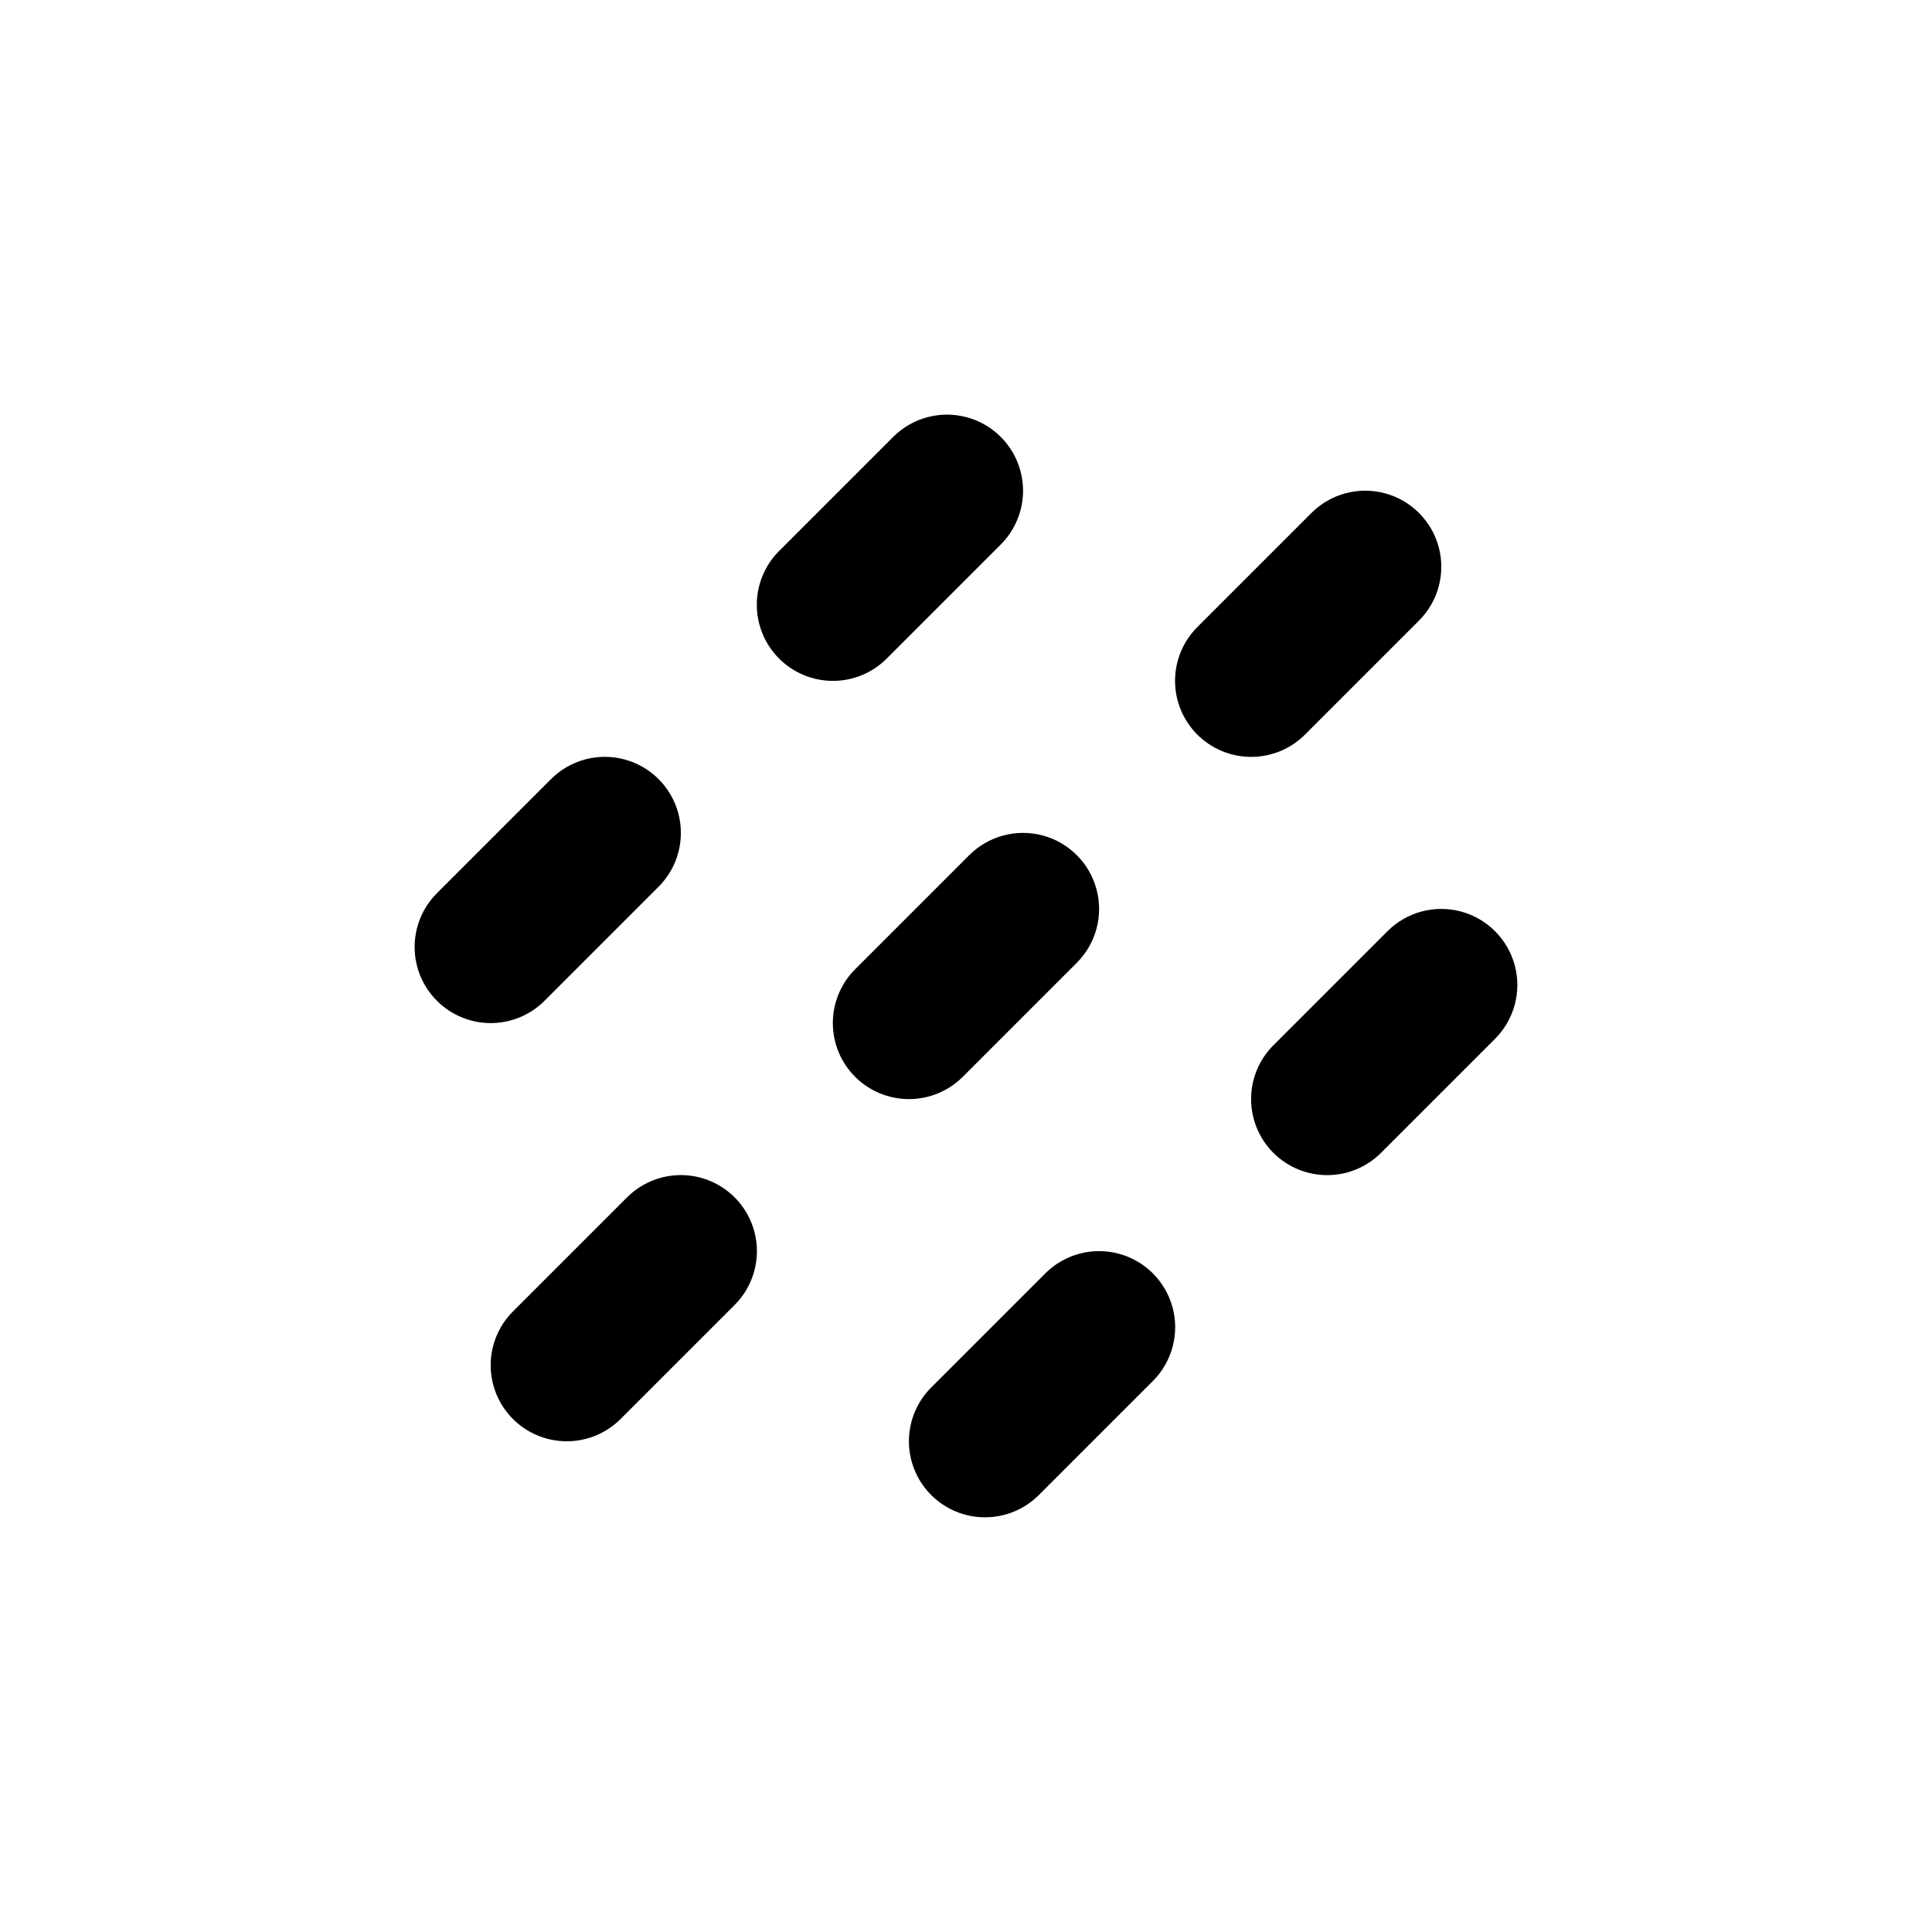 <?xml version="1.0" encoding="UTF-8"?>
<!-- Uploaded to: SVG Repo, www.svgrepo.com, Generator: SVG Repo Mixer Tools -->
<svg fill="#000000" width="800px" height="800px" version="1.1" viewBox="144 144 512 512" xmlns="http://www.w3.org/2000/svg">
 <g>
  <path d="m384.88 435.27c5.348 0.004 10.477-2.117 14.258-5.894l30.23-30.23c5.094-5.094 7.082-12.516 5.219-19.477-1.863-6.957-7.301-12.391-14.258-14.258-6.957-1.863-14.383 0.125-19.477 5.219l-30.23 30.23c-3.781 3.777-5.91 8.906-5.91 14.254s2.125 10.477 5.91 14.258c3.781 3.781 8.91 5.902 14.258 5.898z"/>
  <path d="m350.47 318.53c3.781 3.785 8.91 5.91 14.258 5.91 5.352 0 10.48-2.125 14.258-5.91l30.23-30.23v0.004c5.094-5.094 7.082-12.52 5.219-19.477-1.863-6.961-7.301-12.395-14.258-14.258-6.957-1.863-14.383 0.125-19.477 5.219l-30.23 30.23v-0.004c-3.781 3.781-5.91 8.91-5.91 14.258 0 5.352 2.129 10.48 5.91 14.258z"/>
  <path d="m405.04 546.1c5.348 0.008 10.477-2.113 14.258-5.894l30.23-30.23v0.004c5.094-5.094 7.082-12.52 5.219-19.477-1.863-6.957-7.301-12.395-14.258-14.258-6.957-1.863-14.383 0.125-19.477 5.219l-30.23 30.23v-0.004c-3.781 3.781-5.91 8.91-5.91 14.258 0 5.348 2.125 10.477 5.91 14.258 3.781 3.777 8.91 5.902 14.258 5.894z"/>
  <path d="m495.72 455.42c5.348 0.004 10.477-2.117 14.258-5.894l30.23-30.23h-0.004c5.094-5.094 7.086-12.516 5.219-19.477-1.863-6.957-7.297-12.391-14.258-14.258-6.957-1.863-14.383 0.125-19.477 5.219l-30.23 30.23h0.004c-3.785 3.777-5.91 8.906-5.91 14.254 0 5.348 2.125 10.477 5.906 14.258 3.785 3.781 8.914 5.902 14.262 5.898z"/>
  <path d="m475.57 344.58c5.348 0.004 10.477-2.113 14.258-5.894l30.23-30.23-0.004 0.004c5.094-5.094 7.086-12.52 5.219-19.477-1.863-6.957-7.297-12.395-14.258-14.258-6.957-1.863-14.383 0.125-19.477 5.219l-30.23 30.23 0.004-0.004c-3.785 3.781-5.91 8.91-5.91 14.258 0 5.348 2.125 10.477 5.906 14.258 3.785 3.777 8.914 5.898 14.262 5.894z"/>
  <path d="m259.79 409.22c3.777 3.785 8.91 5.91 14.258 5.91s10.477-2.125 14.258-5.91l30.23-30.23h-0.004c5.094-5.094 7.086-12.516 5.219-19.477-1.863-6.957-7.297-12.391-14.258-14.258-6.957-1.863-14.383 0.125-19.477 5.219l-30.23 30.23h0.004c-3.785 3.781-5.91 8.91-5.91 14.258 0 5.348 2.125 10.477 5.91 14.258z"/>
  <path d="m294.2 525.95c5.344 0.008 10.473-2.113 14.258-5.894l30.23-30.23-0.004 0.004c5.094-5.094 7.086-12.52 5.219-19.477-1.863-6.957-7.297-12.395-14.258-14.258-6.957-1.863-14.383 0.125-19.477 5.219l-30.23 30.23 0.004-0.004c-3.785 3.781-5.91 8.91-5.91 14.258s2.125 10.477 5.906 14.258c3.781 3.777 8.914 5.902 14.262 5.894z"/>
 </g>
</svg>